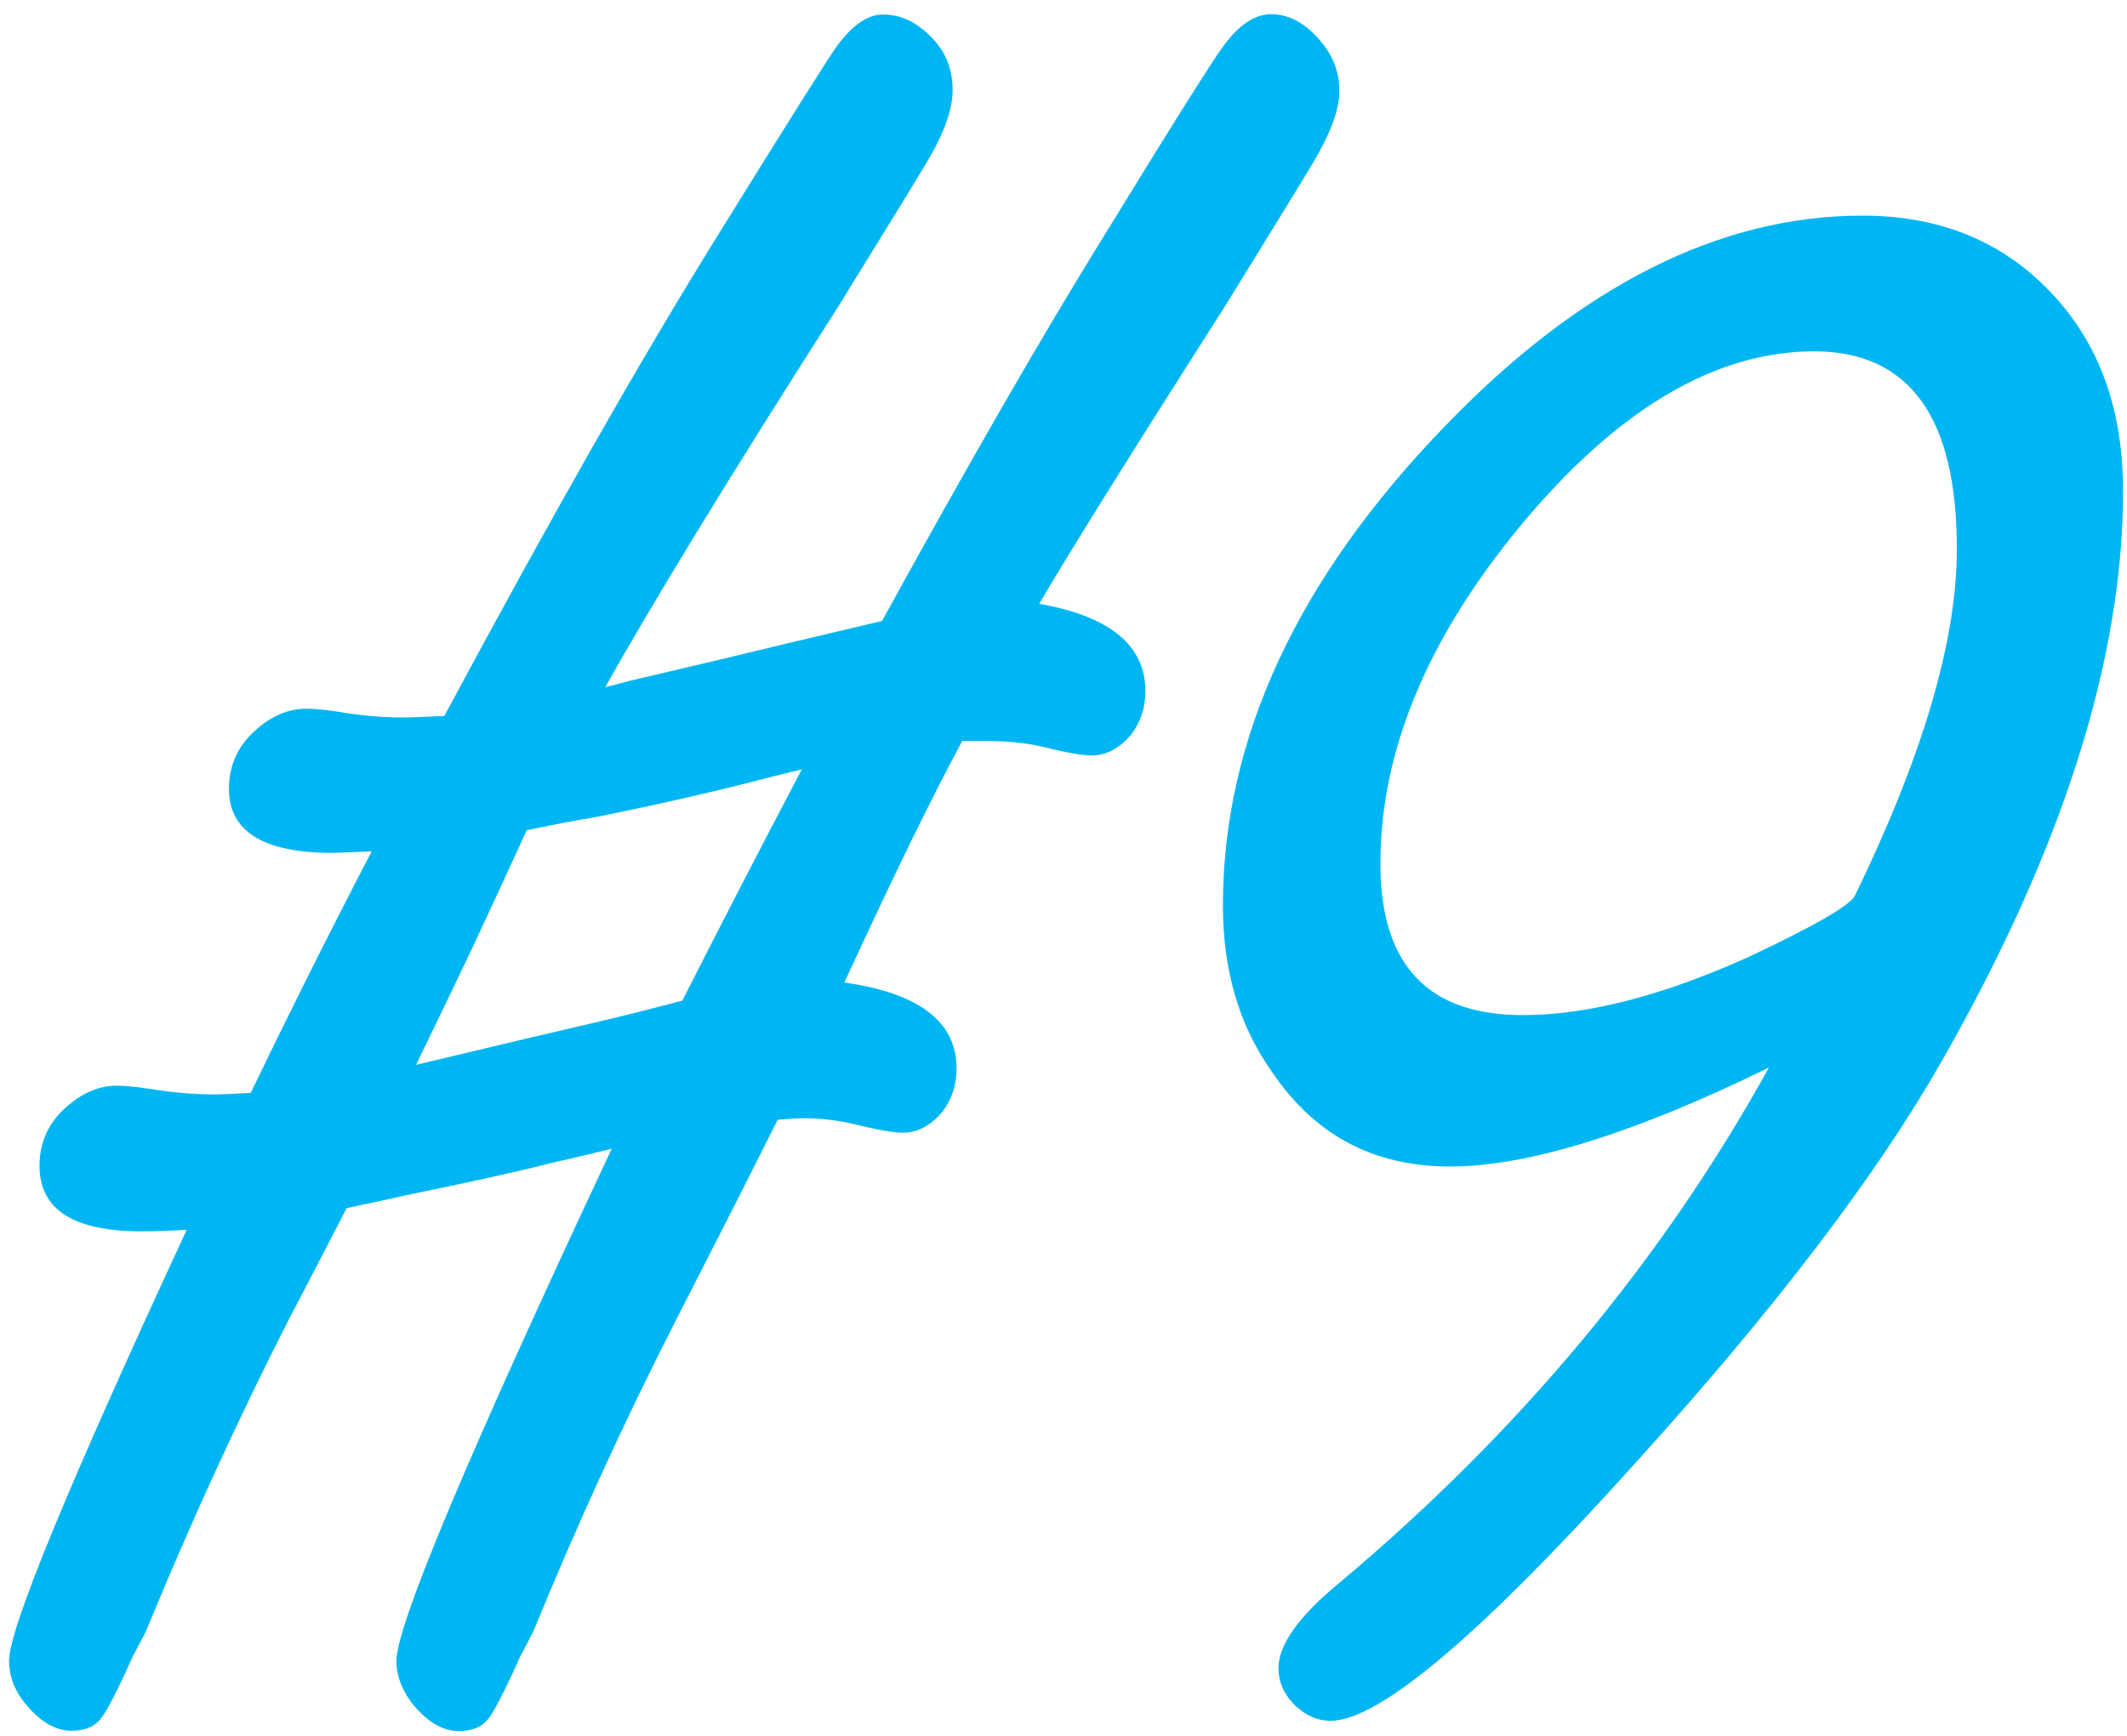 <?xml version="1.0" encoding="UTF-8"?>
<svg id="Layer_2" xmlns="http://www.w3.org/2000/svg" width="70.51" height="57.57" viewBox="0 0 70.51 57.57">
  <defs>
    <style>
      .cls-1 {
        isolation: isolate;
      }

      .cls-2 {
        fill: #00b6f2;
      }
    </style>
  </defs>
  <g class="cls-1">
    <g class="cls-1">
      <path class="cls-2" d="M20.02,22.8l.92-.24c2.19-.51,3.94-.93,5.26-1.25,1.35-.32,2.37-.56,3.04-.72,2.86-5.21,5.31-9.46,7.34-12.74,2.41-3.93,3.75-6.05,4.01-6.37.51-.68,1.03-1.01,1.54-1.01.64,0,1.22.34,1.74,1.01.35.45.53.96.53,1.54,0,.61-.29,1.4-.87,2.37-.13.23-1.09,1.8-2.9,4.73-3.12,4.89-5.18,8.19-6.18,9.9,2.35.42,3.52,1.38,3.52,2.9,0,.55-.16,1.03-.48,1.45-.39.45-.82.68-1.3.68-.32,0-.87-.1-1.64-.29-.55-.13-1.18-.19-1.88-.19h-.77c-.93,1.71-2.24,4.38-3.91,8.01,2.48.35,3.72,1.3,3.72,2.85,0,.55-.16,1.03-.48,1.45-.39.45-.82.68-1.3.68-.32,0-.87-.1-1.64-.29-.55-.13-1.11-.19-1.69-.19-.16,0-.43.02-.82.05-1.03,2.06-2.16,4.28-3.38,6.66-1.71,3.35-3.28,6.79-4.73,10.33l-.43.82c-.52,1.16-.88,1.86-1.09,2.1-.21.24-.52.36-.94.36-.55,0-1.08-.32-1.59-.97-.32-.45-.48-.9-.48-1.35,0-1.19,2.38-6.85,7.14-16.99-.52.13-1.19.29-2.03.48-1.13.29-2.72.64-4.78,1.06-.42.1-1.08.24-1.98.43-.58,1.13-1.22,2.37-1.93,3.72-1.64,3.22-3.22,6.66-4.73,10.33l-.43.82c-.52,1.16-.88,1.86-1.09,2.1-.21.24-.52.36-.94.36-.55,0-1.08-.32-1.59-.97-.32-.42-.48-.87-.48-1.35,0-1.06,1.96-5.82,5.89-14.29-.52.03-1.01.05-1.5.05-2.25,0-3.38-.72-3.38-2.17,0-.8.31-1.46.92-1.98.52-.45,1.06-.68,1.64-.68.26,0,.61.03,1.06.1.8.13,1.53.19,2.17.19.23,0,.63-.02,1.21-.05,1.16-2.41,2.49-5.08,4.01-8.01-.74.03-1.17.05-1.3.05-2.29,0-3.43-.71-3.43-2.12,0-.8.31-1.46.92-1.98.51-.45,1.06-.68,1.64-.68.26,0,.61.03,1.06.1.77.13,1.48.19,2.12.19.32,0,.79-.02,1.4-.05,3.54-6.6,6.55-11.89,9.03-15.88,2.41-3.89,3.75-6.02,4.01-6.37.51-.68,1.01-1.01,1.5-1.01.68,0,1.29.34,1.83,1.01.32.42.48.92.48,1.5,0,.64-.29,1.45-.87,2.41-.13.23-1.09,1.8-2.9,4.73-3.54,5.54-6.13,9.77-7.77,12.7ZM17.46,27.53c-.35.77-.93,2.03-1.74,3.77-.58,1.22-1.22,2.56-1.93,4.01,2.83-.68,4.88-1.16,6.13-1.45.93-.22,1.83-.45,2.7-.68,1.19-2.35,2.51-4.91,3.96-7.67l-.97.24c-1.83.48-3.8.93-5.89,1.35-.45.07-1.21.21-2.27.43Z"/>
      <path class="cls-2" d="M58.64,35.4c-4.47,2.19-8,3.28-10.57,3.28s-4.52-1.06-5.94-3.19c-1.06-1.51-1.59-3.33-1.59-5.46,0-5.53,2.46-10.84,7.39-15.93,4.47-4.63,9.08-6.95,13.81-6.95,2.7,0,4.88.95,6.52,2.85,1.42,1.64,2.12,3.73,2.12,6.28,0,5.57-2,11.86-5.99,18.87-2.16,3.8-5.54,8.24-10.14,13.32-5.15,5.73-8.53,8.59-10.14,8.59-.45,0-.87-.19-1.25-.58-.32-.35-.48-.74-.48-1.16,0-.77.66-1.71,1.98-2.8,5.99-5.02,10.75-10.73,14.29-17.14ZM61.49,29.7c2.25-4.63,3.38-8.46,3.38-11.49,0-2.19-.39-3.83-1.18-4.92-.79-1.09-1.97-1.64-3.55-1.64-3.28,0-6.52,1.92-9.7,5.74-3.12,3.76-4.68,7.51-4.68,11.25,0,1.67.39,2.93,1.18,3.77.79.84,1.97,1.25,3.55,1.25,2.12,0,4.62-.64,7.48-1.93,2.19-1.03,3.36-1.71,3.52-2.03Z"/>
    </g>
  </g>
</svg>